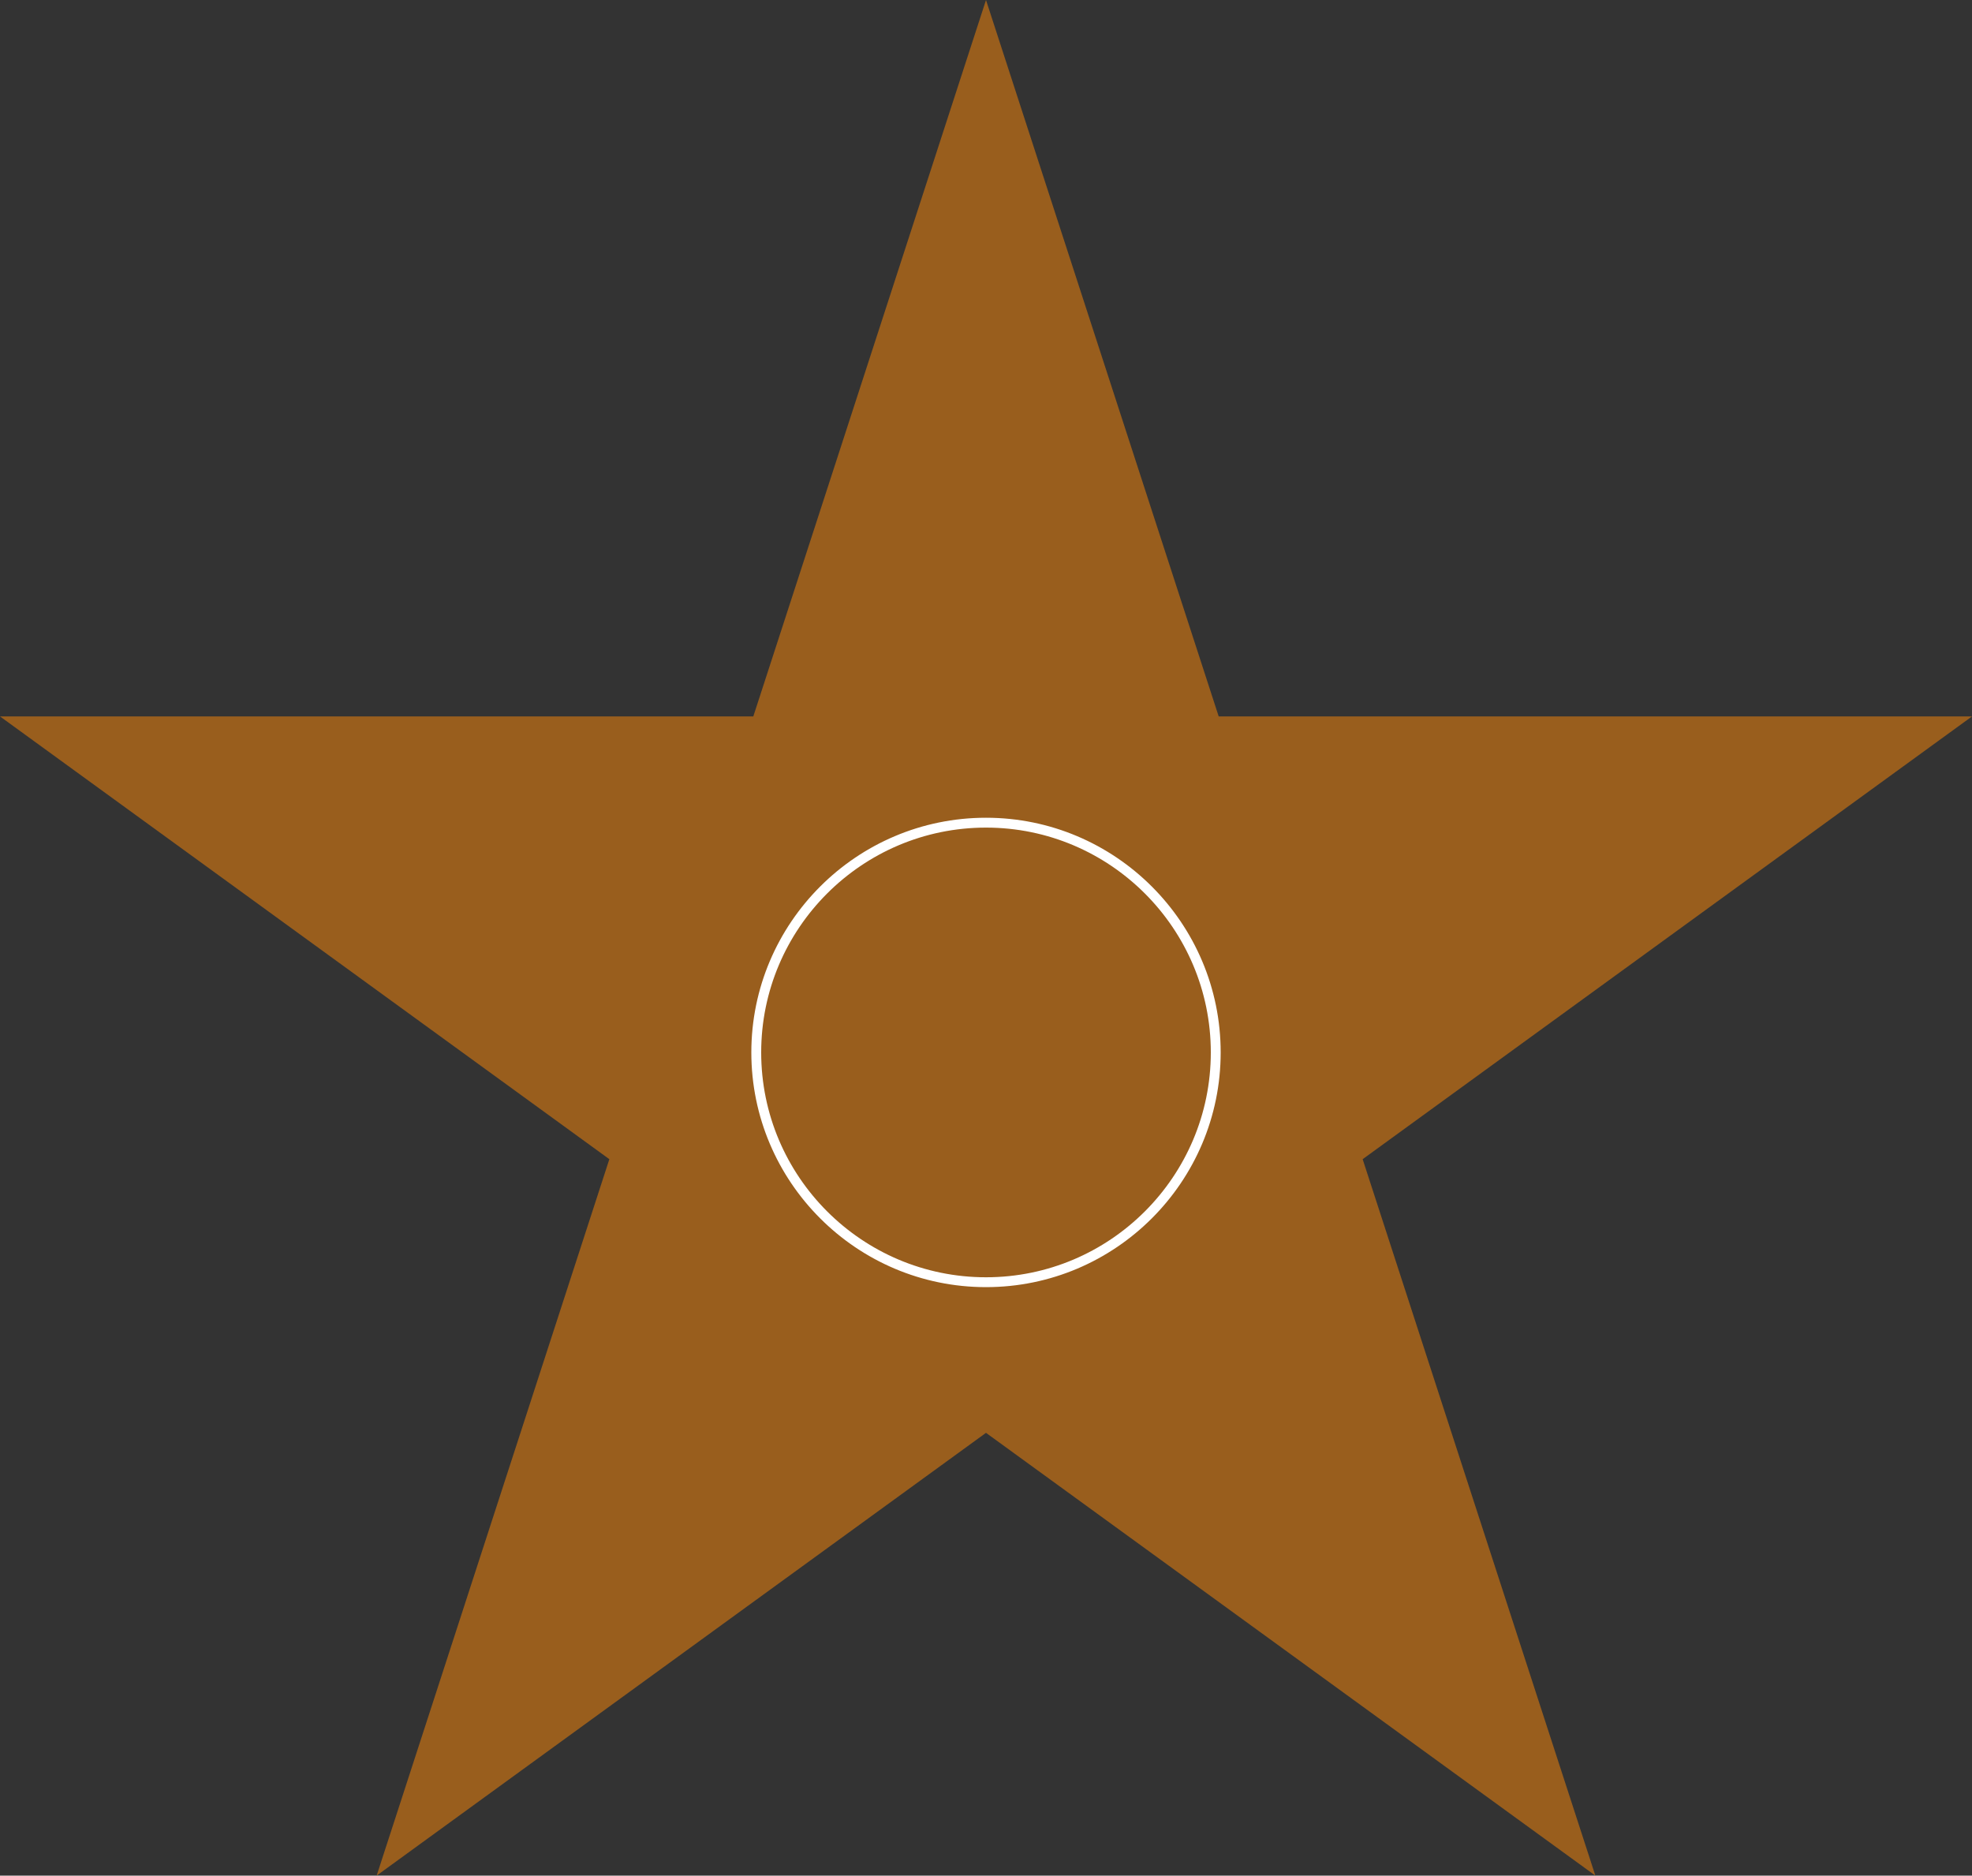 <?xml version="1.0" encoding="utf-8"?>
<!-- Generator: Adobe Illustrator 22.1.0, SVG Export Plug-In . SVG Version: 6.00 Build 0)  -->
<svg version="1.1" id="Layer_1" xmlns="http://www.w3.org/2000/svg" xmlns:xlink="http://www.w3.org/1999/xlink" x="0px" y="0px"
	 viewBox="0 0 800 760.8" style="enable-background:new 0 0 800 760.8;" xml:space="preserve">
<rect x="0" y="0" width="800" height="760.8" fill="#333333" stroke="none"/>
<style type="text/css">
	.st0{fill:#995E1D;}
	.st1{fill:#FFFFFF;}
</style>
<polygon class="st0" points="400,0 494.4,290.6 800,290.6 552.8,470.2 647.2,760.8 400,581.2 152.8,760.8 247.2,470.2 0,290.6 
	305.6,290.6 "/>
<g>
	<path class="st1" d="M400,522.1c-52.5,0-95.2-42.7-95.2-95.2s42.7-95.2,95.2-95.2c52.5,0,95.2,42.7,95.2,95.2
		S452.5,522.1,400,522.1z M400,335.7c-50.3,0-91.2,40.9-91.2,91.2c0,50.3,40.9,91.2,91.2,91.2s91.2-40.9,91.2-91.2
		C491.2,376.6,450.3,335.7,400,335.7z"/>
</g>
</svg>

